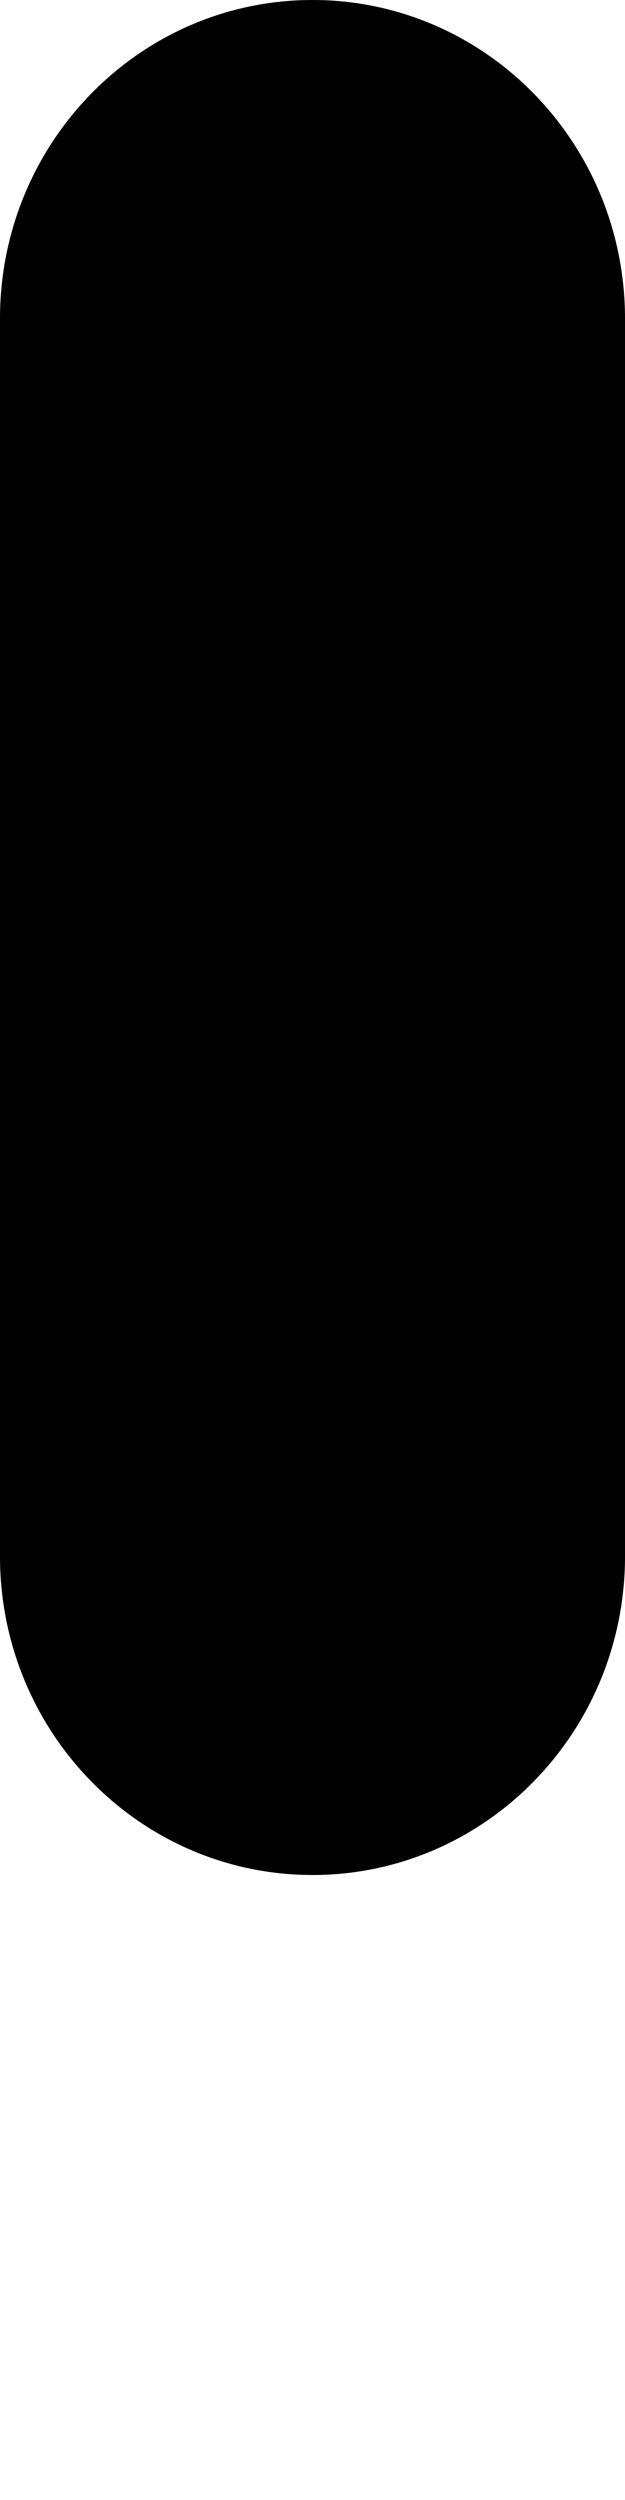 <?xml version="1.0" encoding="utf-8"?>
<!-- Generator: Adobe Illustrator 27.8.1, SVG Export Plug-In . SVG Version: 6.00 Build 0)  -->
<svg version="1.1" id="Layer_1" xmlns="http://www.w3.org/2000/svg" xmlns:xlink="http://www.w3.org/1999/xlink" x="0px" y="0px"
	 viewBox="0 0 6 24" style="enable-background:new 0 0 6 24;" xml:space="preserve">
<path d="M3,18c-1.657,0-3-1.369-3-3.059V3.059C0,1.369,1.343,0,3,0s3,1.369,3,3.059v11.882
	C6,16.631,4.657,18,3,18z"/>
</svg>
